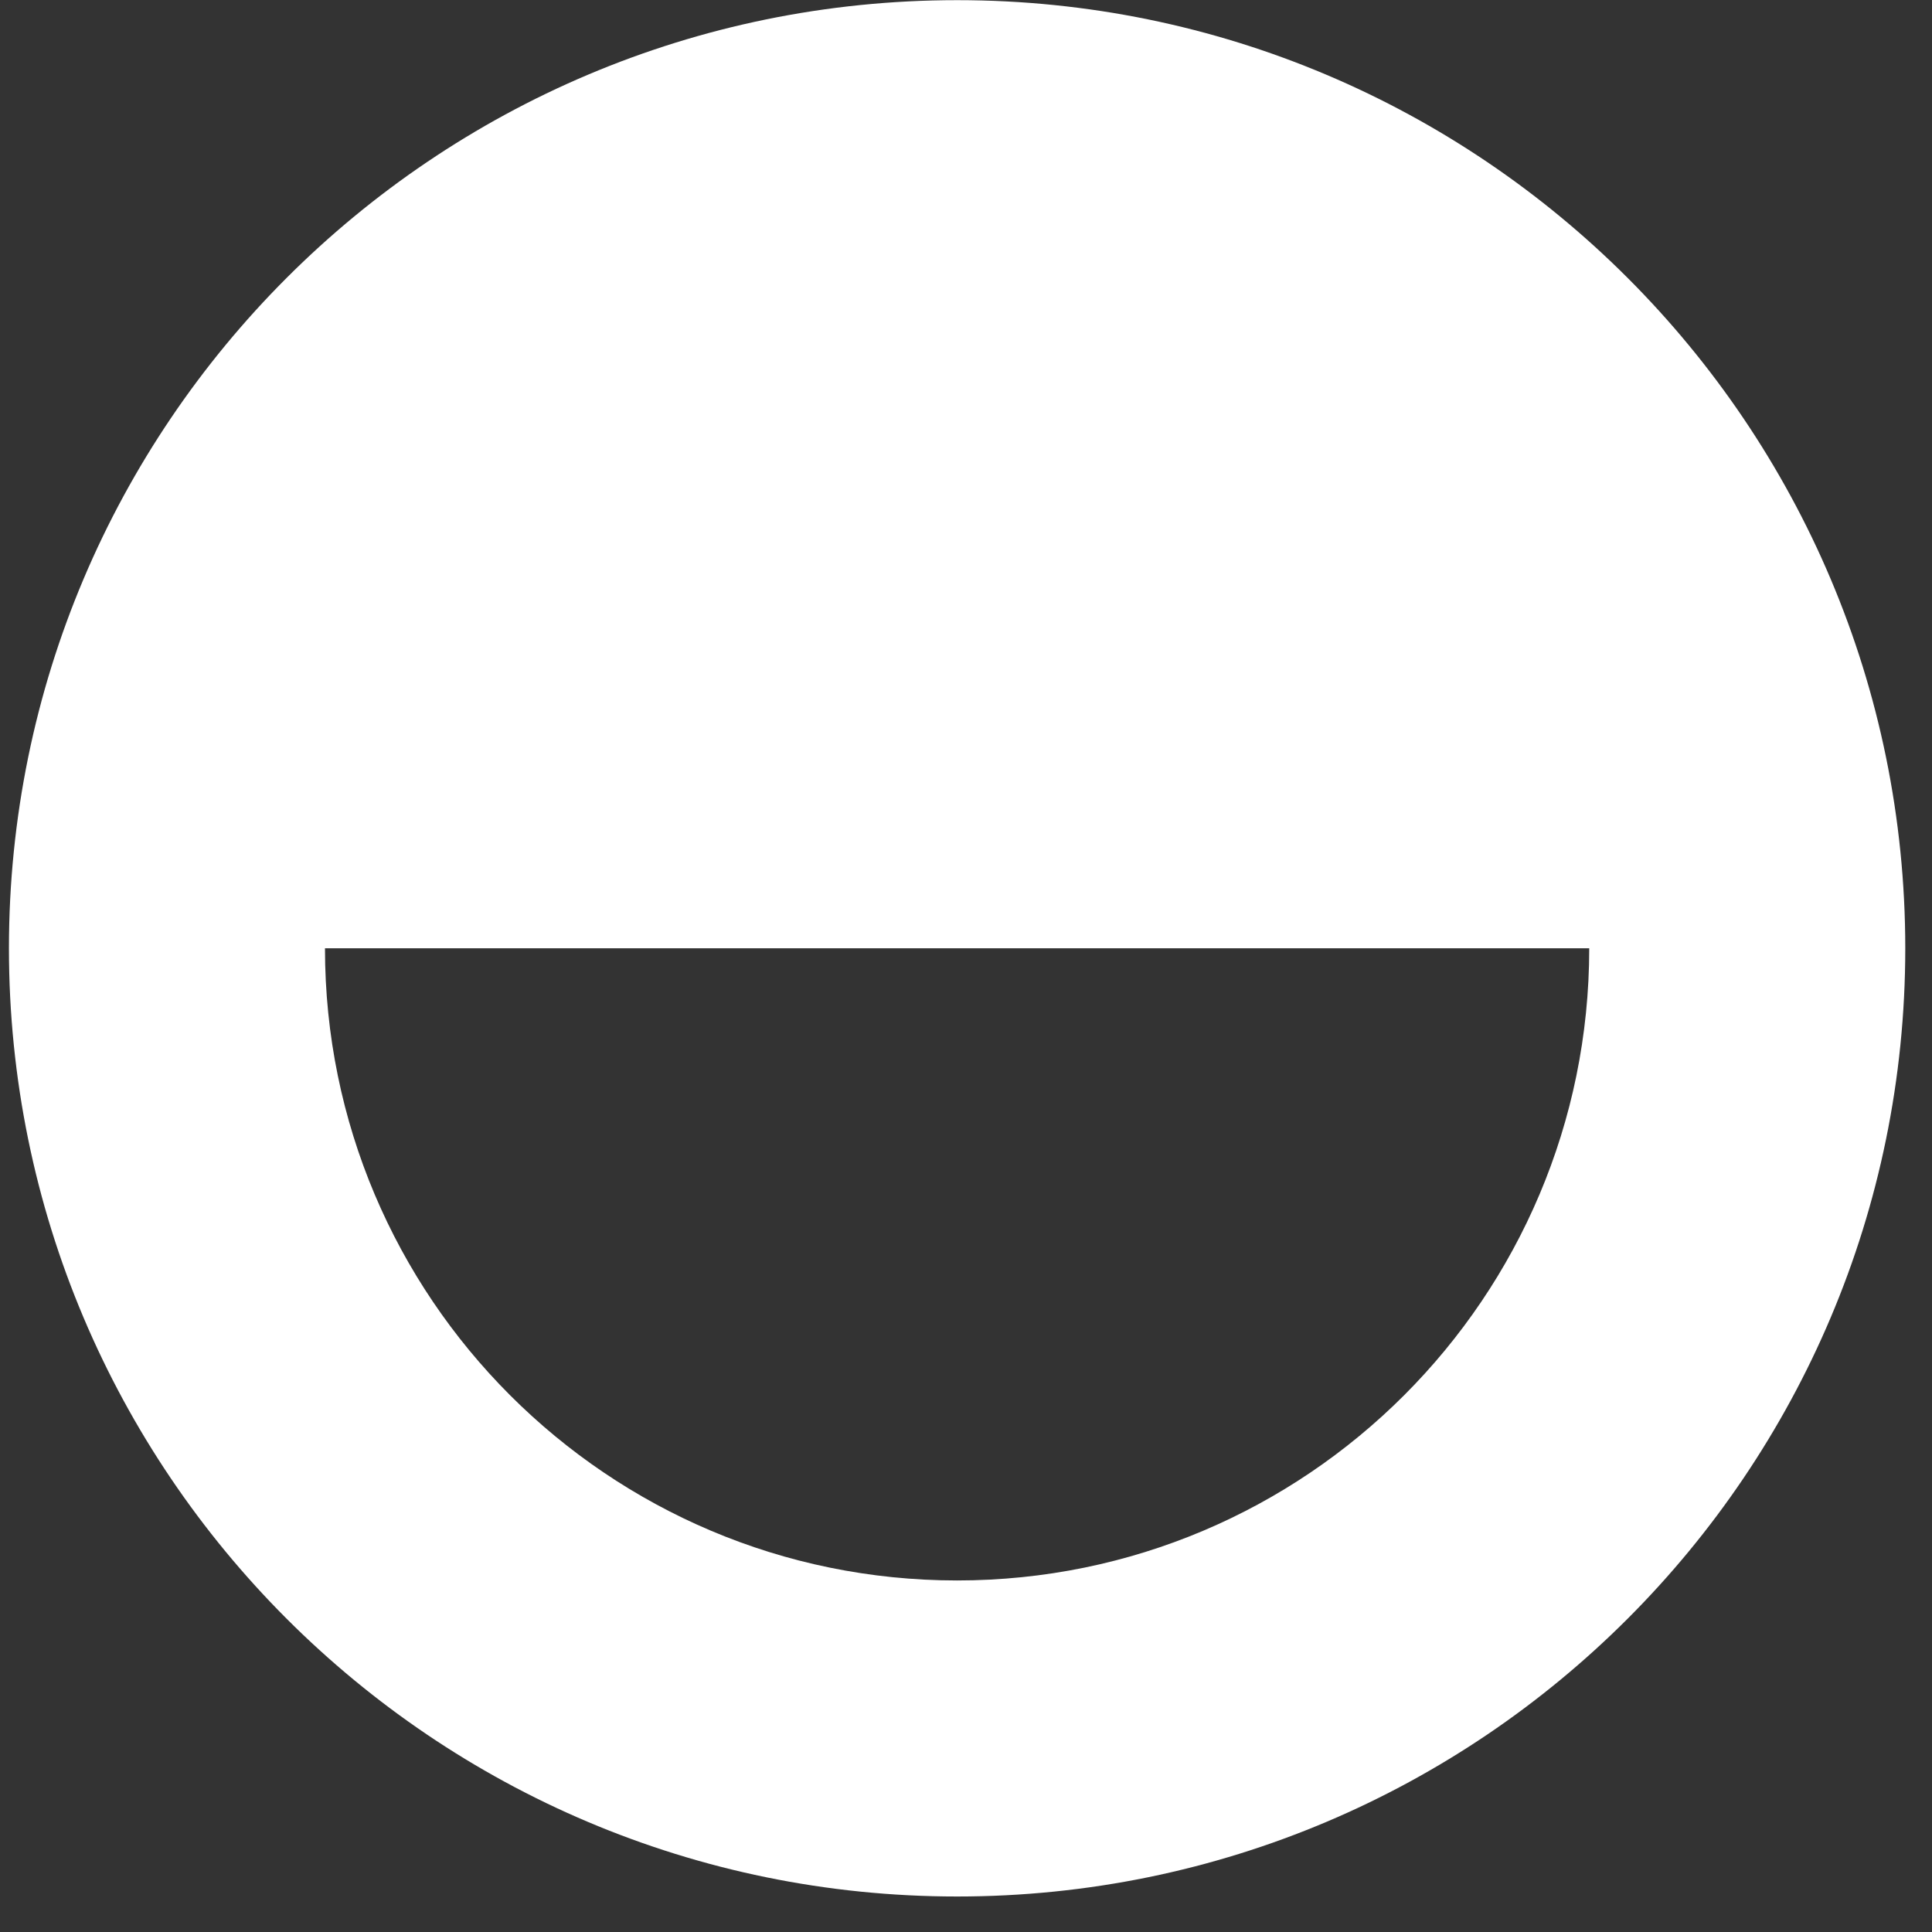 <svg width="24" height="24" viewBox="0 0 24 24" fill="none" xmlns="http://www.w3.org/2000/svg">
<rect x="0" y="0" width="24" height="24" fill="#333333" stroke="none"/>
<path fill-rule="evenodd" clip-rule="evenodd" d="M11.89 0.002C5.385 0.002 0.111 5.275 0.111 11.78C0.111 18.285 5.385 23.559 11.89 23.559C18.395 23.559 23.668 18.285 23.668 11.78C23.668 5.275 18.395 0.002 11.89 0.002ZM11.89 19.633C7.553 19.633 4.037 16.117 4.037 11.78L19.742 11.78C19.742 16.117 16.226 19.633 11.89 19.633Z" fill="white"/>
</svg>
